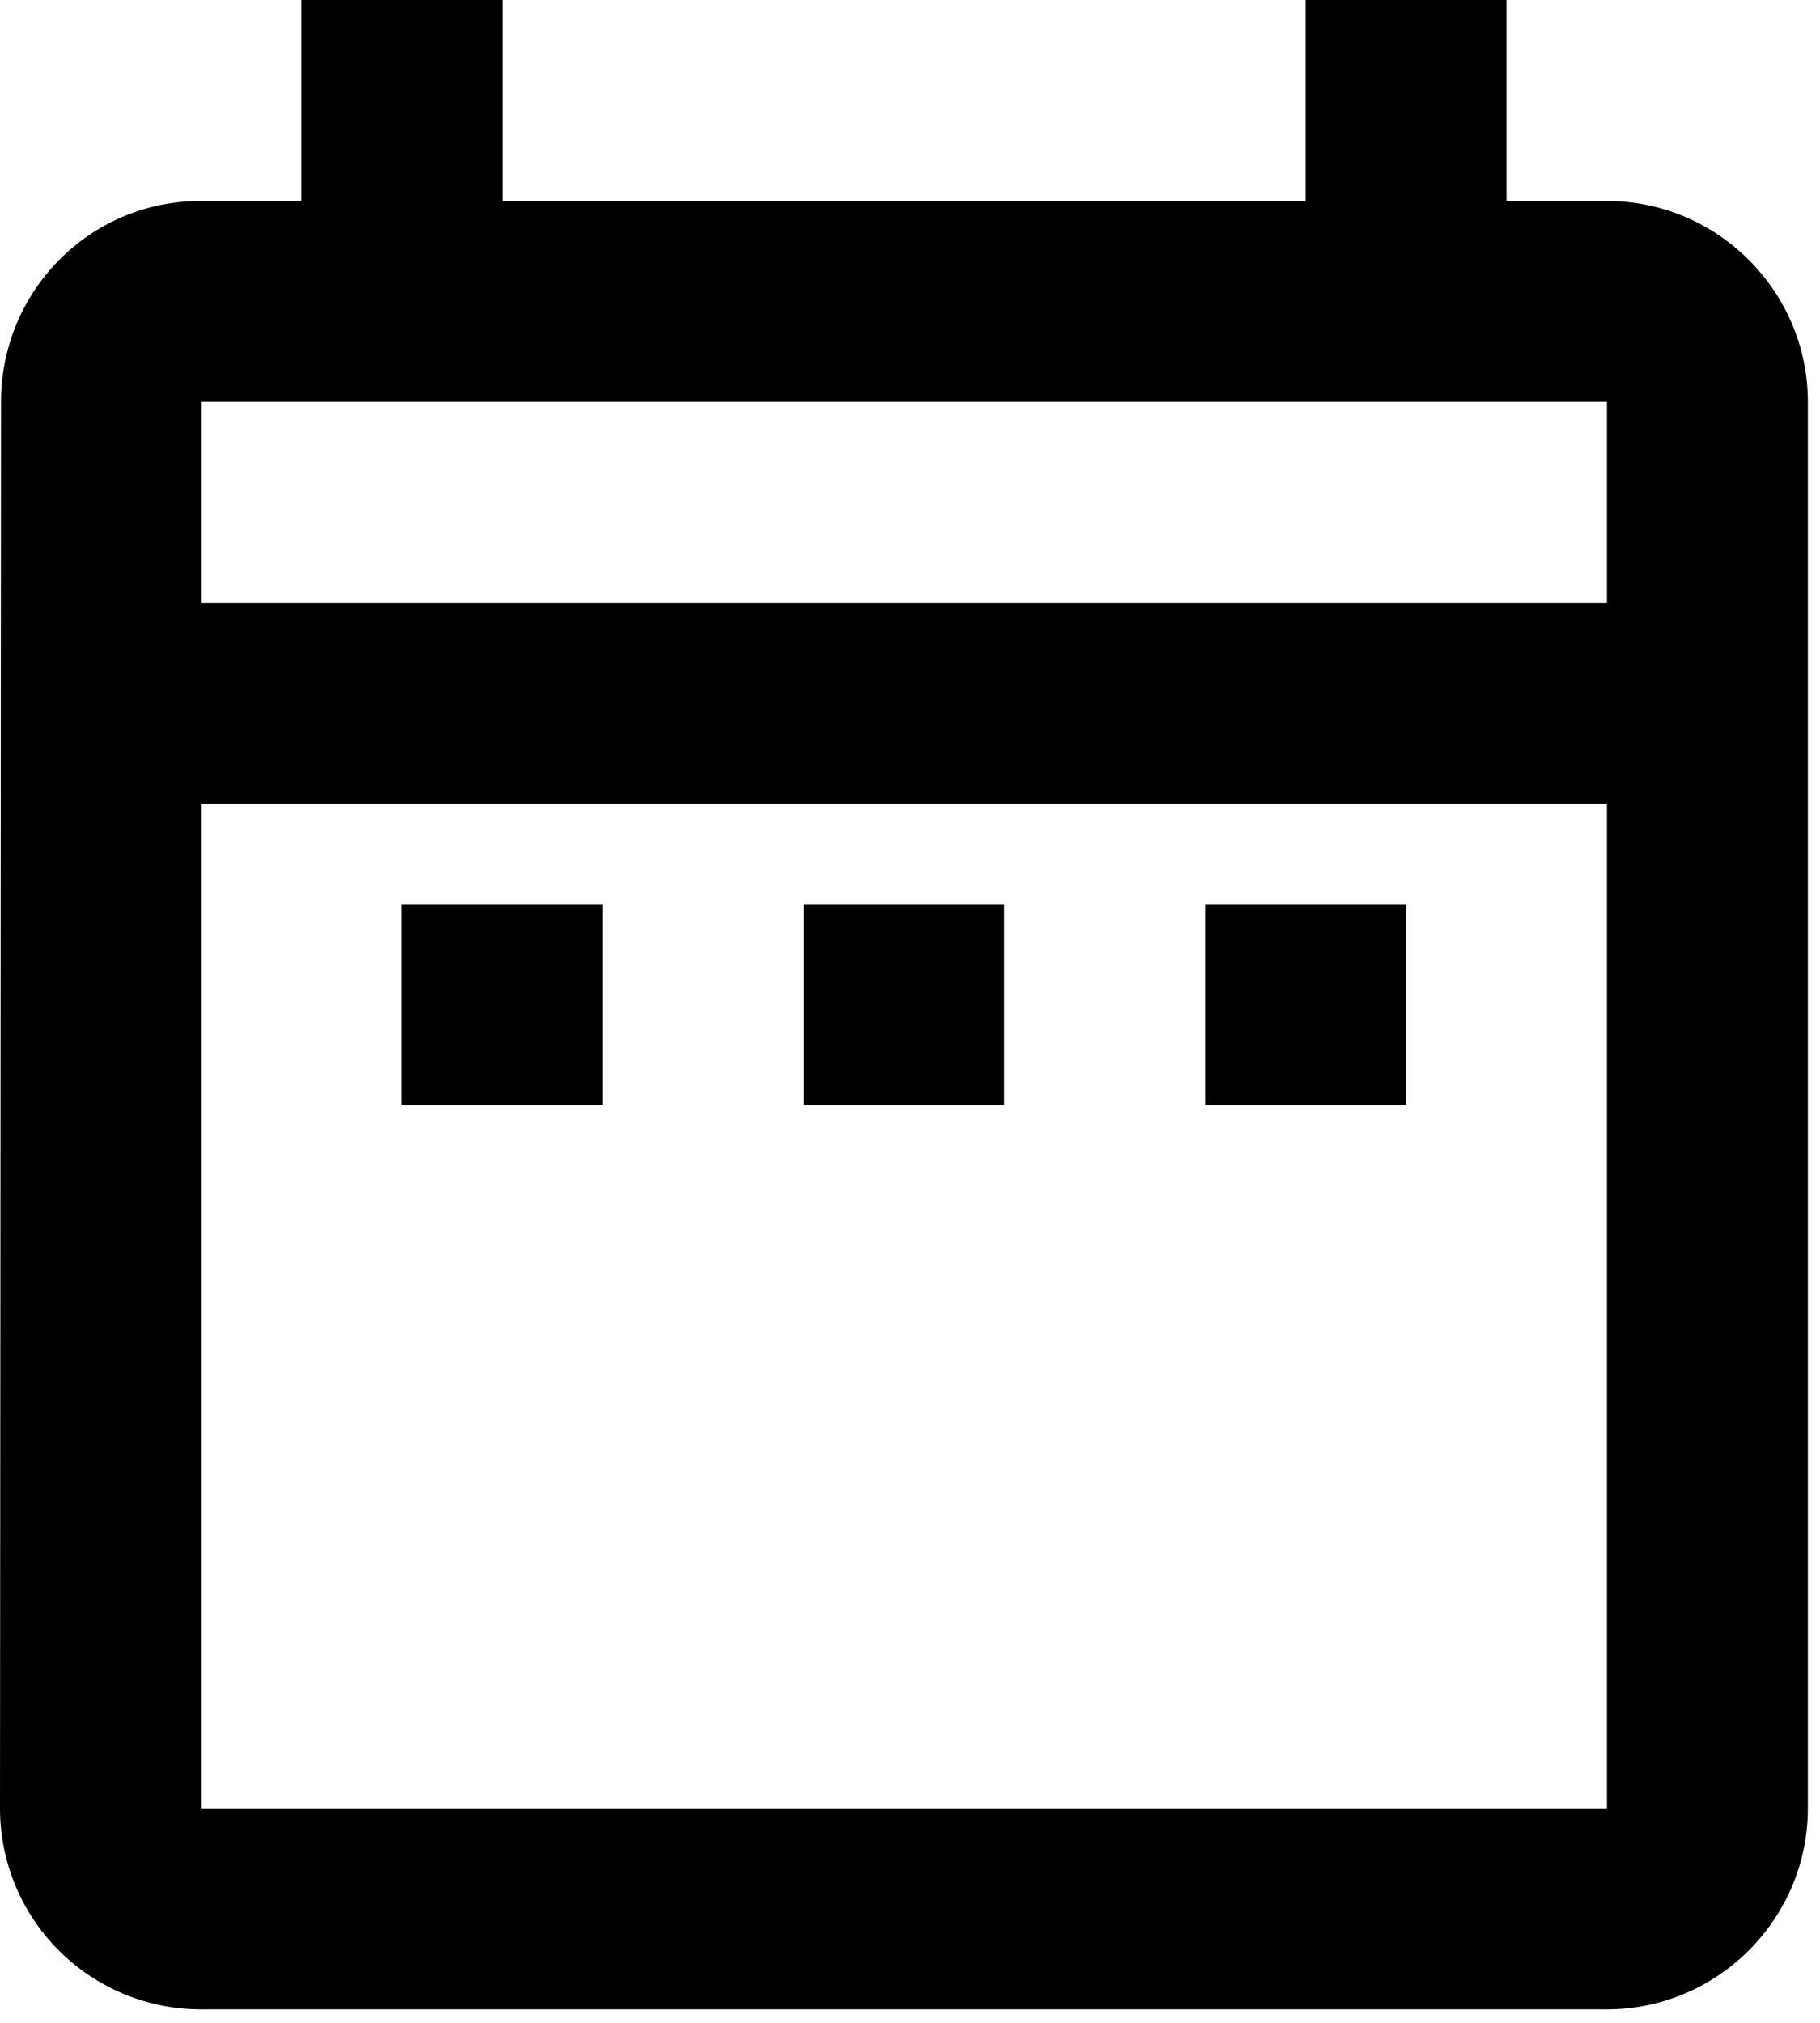 <svg width="45" height="50" viewBox="0 0 45 50" fill="none" xmlns="http://www.w3.org/2000/svg">
<path d="M9.933 22.35H14.9V27.317H9.933V22.35ZM44.7 9.933V44.7C44.7 47.432 42.465 49.667 39.733 49.667H4.967C3.649 49.667 2.386 49.143 1.455 48.212C0.523 47.281 0 46.017 0 44.7L0.025 9.933C0.025 7.202 2.21 4.967 4.967 4.967H7.45V0H12.417V4.967H32.283V0H37.25V4.967H39.733C42.465 4.967 44.7 7.202 44.7 9.933ZM4.967 14.9H39.733V9.933H4.967V14.9ZM39.733 44.7V19.867H4.967V44.7H39.733ZM29.8 27.317H34.767V22.35H29.8V27.317ZM19.867 27.317H24.833V22.35H19.867V27.317Z" fill="black"/>
</svg>
